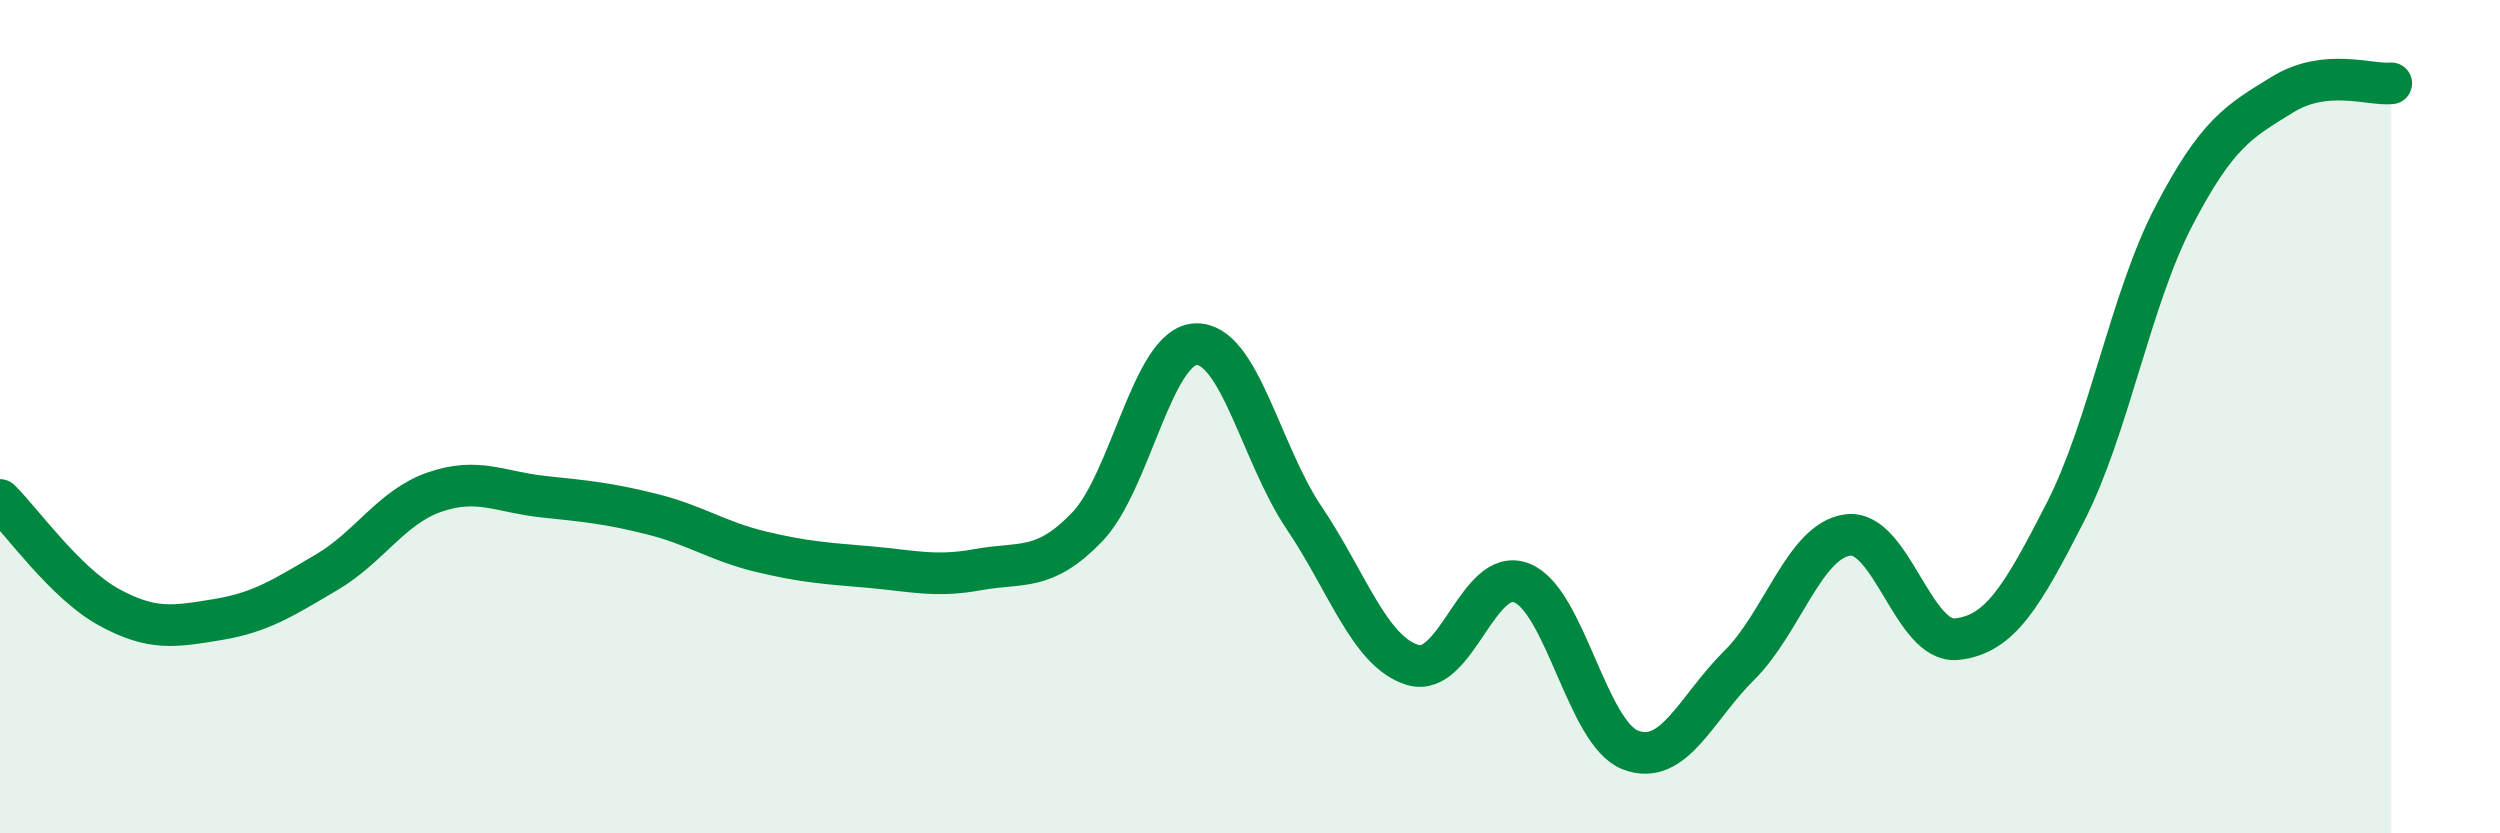 
    <svg width="60" height="20" viewBox="0 0 60 20" xmlns="http://www.w3.org/2000/svg">
      <path
        d="M 0,12 C 0.52,12.51 1.57,14 2.61,14.57 C 3.65,15.14 4.18,15.04 5.22,14.87 C 6.26,14.7 6.79,14.35 7.83,13.74 C 8.87,13.13 9.39,12.17 10.43,11.81 C 11.47,11.45 12,11.81 13.04,11.92 C 14.08,12.03 14.61,12.08 15.65,12.34 C 16.69,12.6 17.22,12.99 18.26,13.24 C 19.3,13.49 19.83,13.52 20.87,13.61 C 21.91,13.7 22.44,13.86 23.48,13.67 C 24.52,13.48 25.05,13.73 26.09,12.65 C 27.13,11.57 27.66,8.3 28.7,8.26 C 29.74,8.22 30.26,10.89 31.3,12.43 C 32.34,13.97 32.87,15.65 33.91,15.96 C 34.95,16.27 35.48,13.58 36.52,13.99 C 37.56,14.4 38.09,17.6 39.13,18 C 40.17,18.4 40.7,17 41.74,15.97 C 42.78,14.94 43.31,12.97 44.35,12.84 C 45.39,12.71 45.92,15.45 46.96,15.34 C 48,15.23 48.53,14.32 49.57,12.29 C 50.61,10.26 51.13,7.19 52.17,5.19 C 53.21,3.19 53.74,2.91 54.78,2.27 C 55.82,1.63 56.87,2.05 57.39,2L57.39 20L0 20Z"
        fill="#008740"
        opacity="0.1"
        stroke-linecap="round"
        stroke-linejoin="round"
      />
      <path
        d="M 0,12 C 0.52,12.51 1.57,14 2.61,14.57 C 3.65,15.14 4.18,15.04 5.22,14.87 C 6.26,14.7 6.79,14.35 7.83,13.74 C 8.87,13.13 9.39,12.17 10.43,11.81 C 11.47,11.45 12,11.81 13.04,11.92 C 14.08,12.03 14.61,12.08 15.65,12.34 C 16.69,12.6 17.22,12.99 18.26,13.24 C 19.3,13.49 19.83,13.52 20.87,13.61 C 21.91,13.7 22.44,13.86 23.48,13.67 C 24.52,13.48 25.05,13.73 26.09,12.65 C 27.13,11.57 27.66,8.3 28.7,8.26 C 29.74,8.22 30.26,10.89 31.3,12.43 C 32.34,13.97 32.87,15.65 33.91,15.96 C 34.95,16.27 35.48,13.58 36.52,13.99 C 37.56,14.4 38.09,17.6 39.13,18 C 40.17,18.4 40.7,17 41.74,15.97 C 42.78,14.94 43.31,12.97 44.35,12.84 C 45.39,12.71 45.92,15.45 46.96,15.34 C 48,15.23 48.53,14.32 49.57,12.29 C 50.61,10.26 51.13,7.19 52.17,5.19 C 53.21,3.19 53.74,2.91 54.78,2.27 C 55.82,1.63 56.87,2.05 57.39,2"
        stroke="#008740"
        stroke-width="1"
        fill="none"
        stroke-linecap="round"
        stroke-linejoin="round"
      />
    </svg>
  